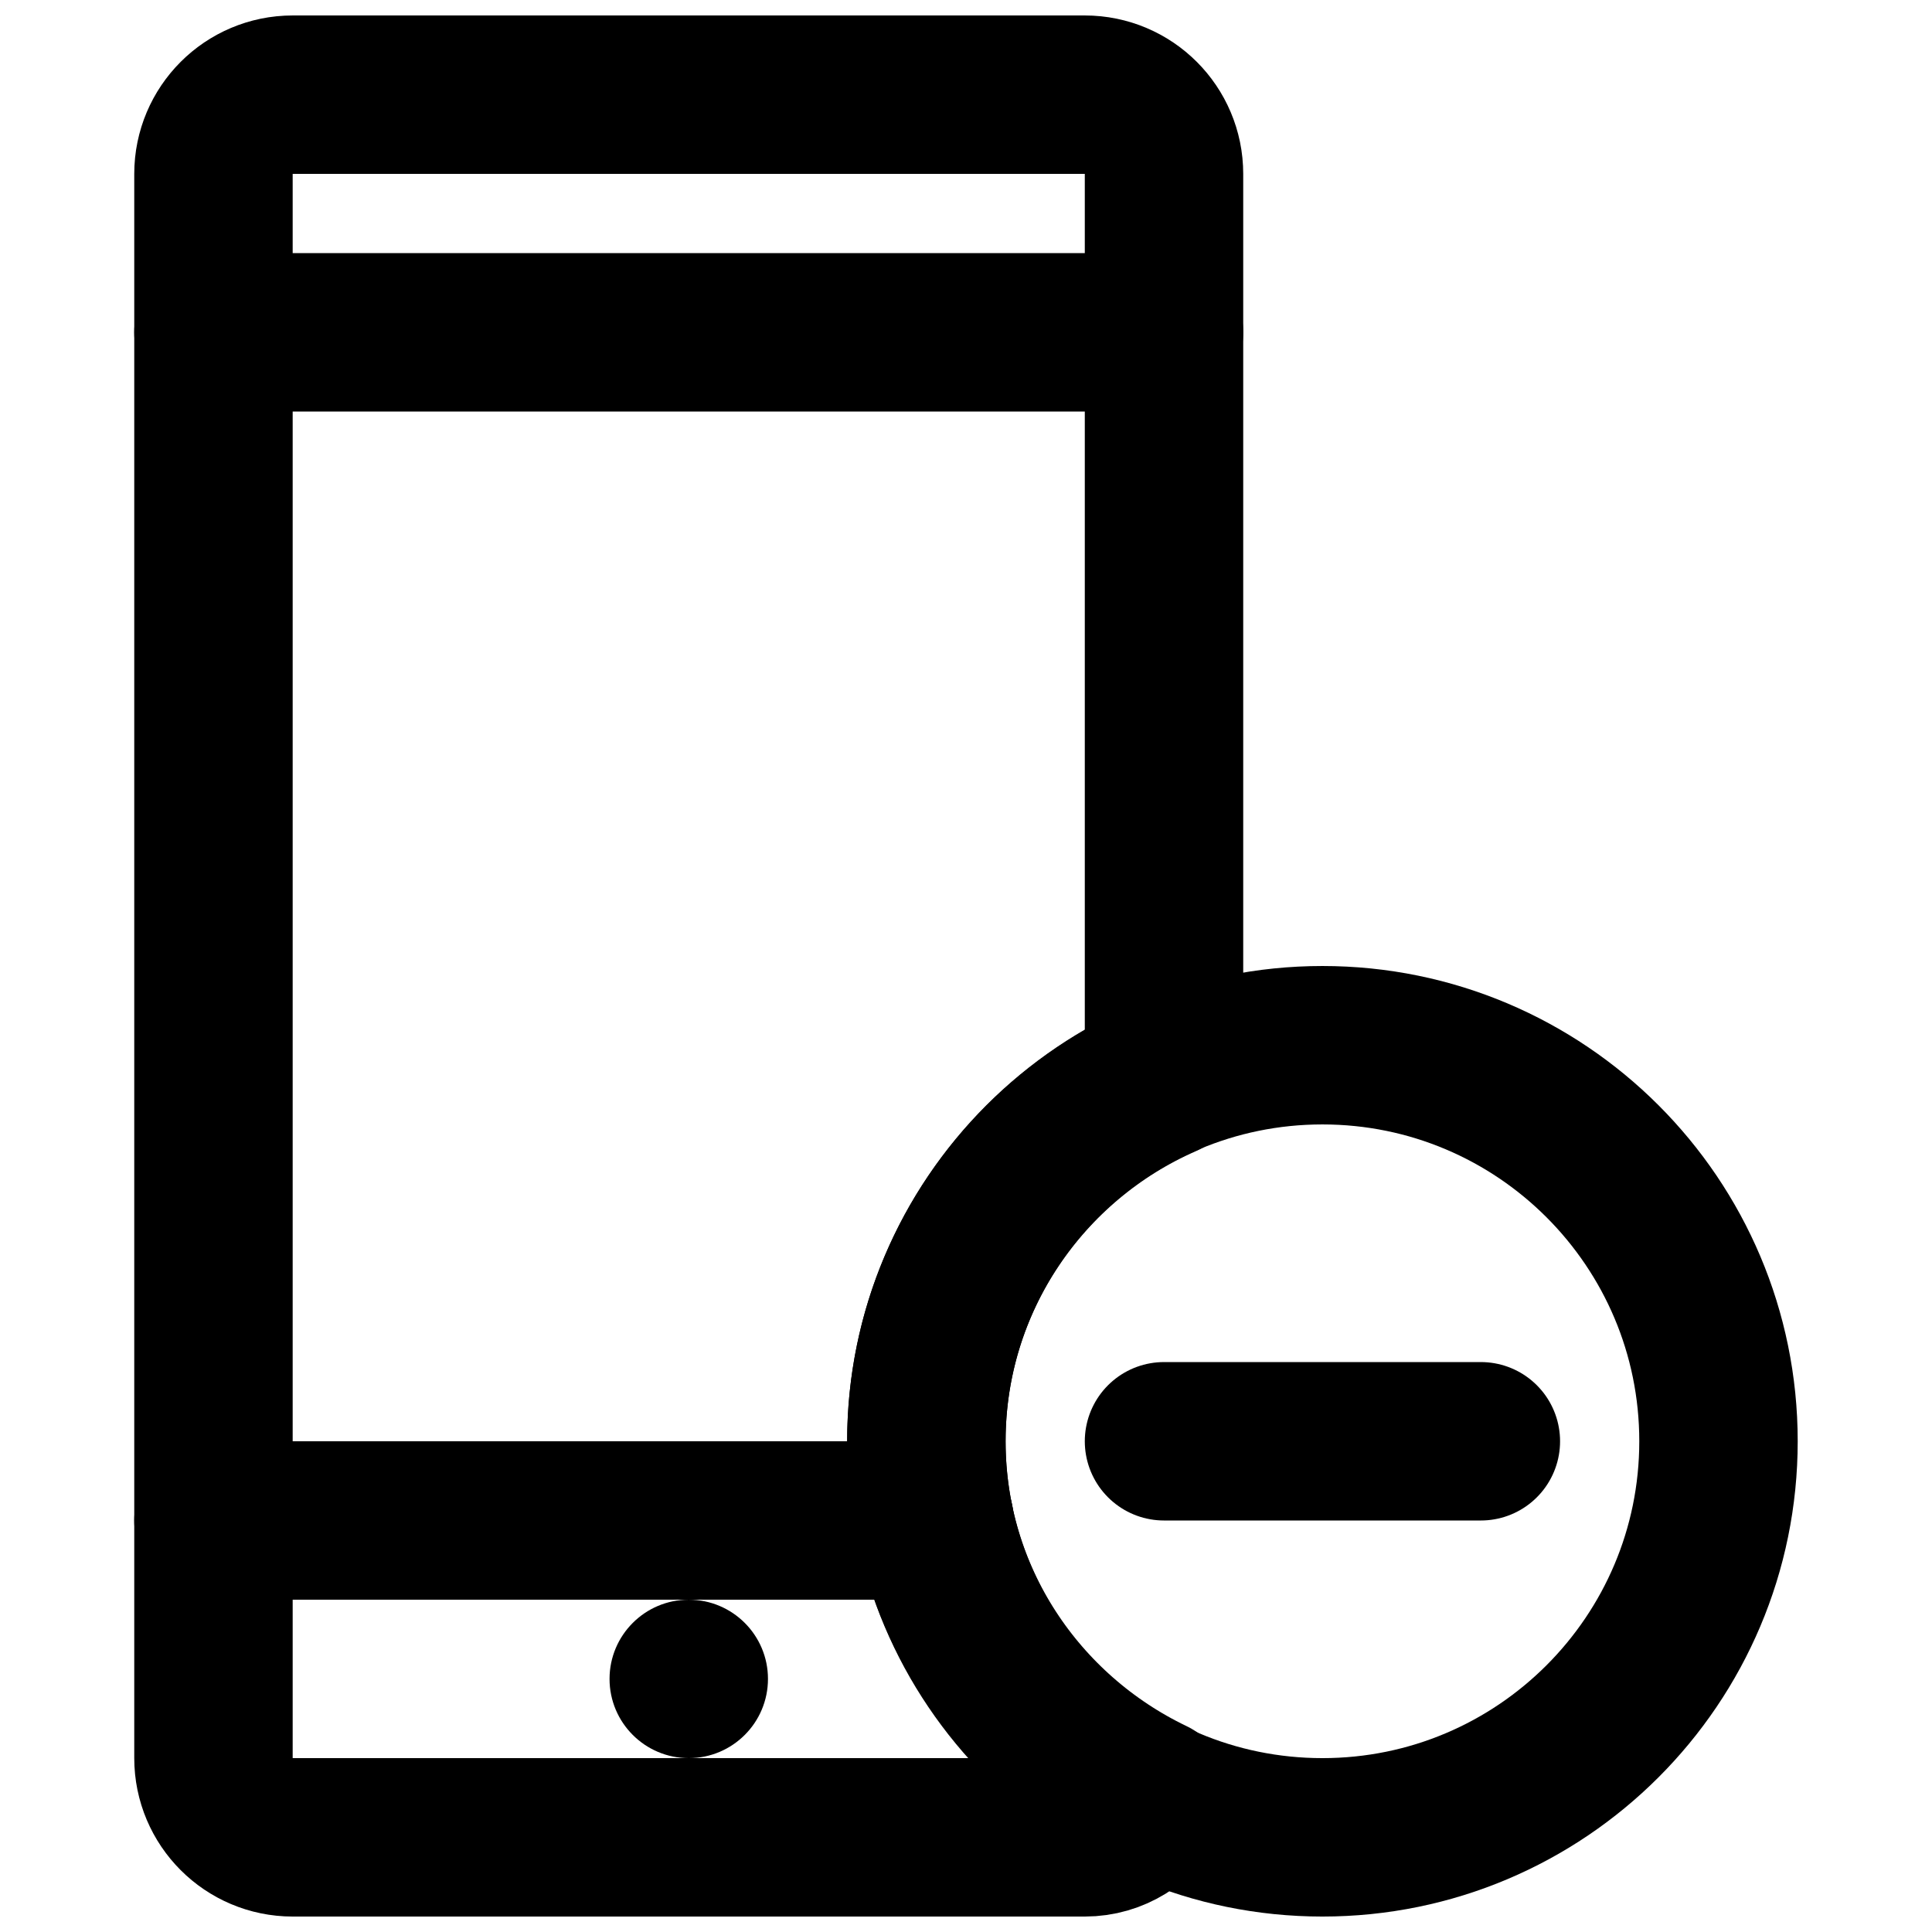 <?xml version="1.0" encoding="UTF-8"?>
<!-- Uploaded to: ICON Repo, www.svgrepo.com, Generator: ICON Repo Mixer Tools -->
<svg width="800px" height="800px" version="1.1" viewBox="144 144 512 512" xmlns="http://www.w3.org/2000/svg">
 <defs>
  <clipPath id="b">
   <path d="m179 148.09h295v503.81h-295z"/>
  </clipPath>
  <clipPath id="a">
   <path d="m152 183h499.9v468.9h-499.9z"/>
  </clipPath>
 </defs>
 <path d="m347.52 588.93c0 11.59-9.402 20.992-20.992 20.992-11.586 0-20.992-9.402-20.992-20.992 0-11.586 9.406-20.992 20.992-20.992 11.59 0 20.992 9.406 20.992 20.992" fill-rule="evenodd"/>
 <path transform="matrix(20.992 0 0 20.992 200.57 169.09)" d="m-1.7131e-4 18h9.103" fill="none" stroke="#000000" stroke-linecap="round" stroke-linejoin="round" stroke-width="2"/>
 <path transform="matrix(20.992 0 0 20.992 200.57 169.09)" d="m-1.7131e-4 3h12" fill="none" stroke="#000000" stroke-linecap="round" stroke-linejoin="round" stroke-width="2"/>
 <g clip-path="url(#b)">
  <path transform="matrix(20.992 0 0 20.992 200.57 169.09)" d="m9 17c0-2.049 1.236-3.806 3-4.578v-11.422c0-0.552-0.448-1-1-1h-10c-0.552 0-1 0.448-1 1v20c0 0.552 0.448 1 1 1h10c0.368 0 0.676-0.208 0.849-0.504-1.68-0.806-2.849-2.508-2.849-4.496zm0 0" fill="none" stroke="#000000" stroke-linecap="round" stroke-linejoin="round" stroke-width="2"/>
 </g>
 <g clip-path="url(#a)">
  <path transform="matrix(20.992 0 0 20.992 200.57 169.09)" d="m19 17c0 2.761-2.239 5-5 5-2.761 0-5-2.239-5-5 0-2.761 2.239-5 5-5 2.761 0 5 2.239 5 5z" fill="none" stroke="#000000" stroke-width="2"/>
 </g>
 <path transform="matrix(20.992 0 0 20.992 200.57 169.09)" d="m16 17h-4" fill="none" stroke="#000000" stroke-linecap="round" stroke-width="2"/>
</svg>